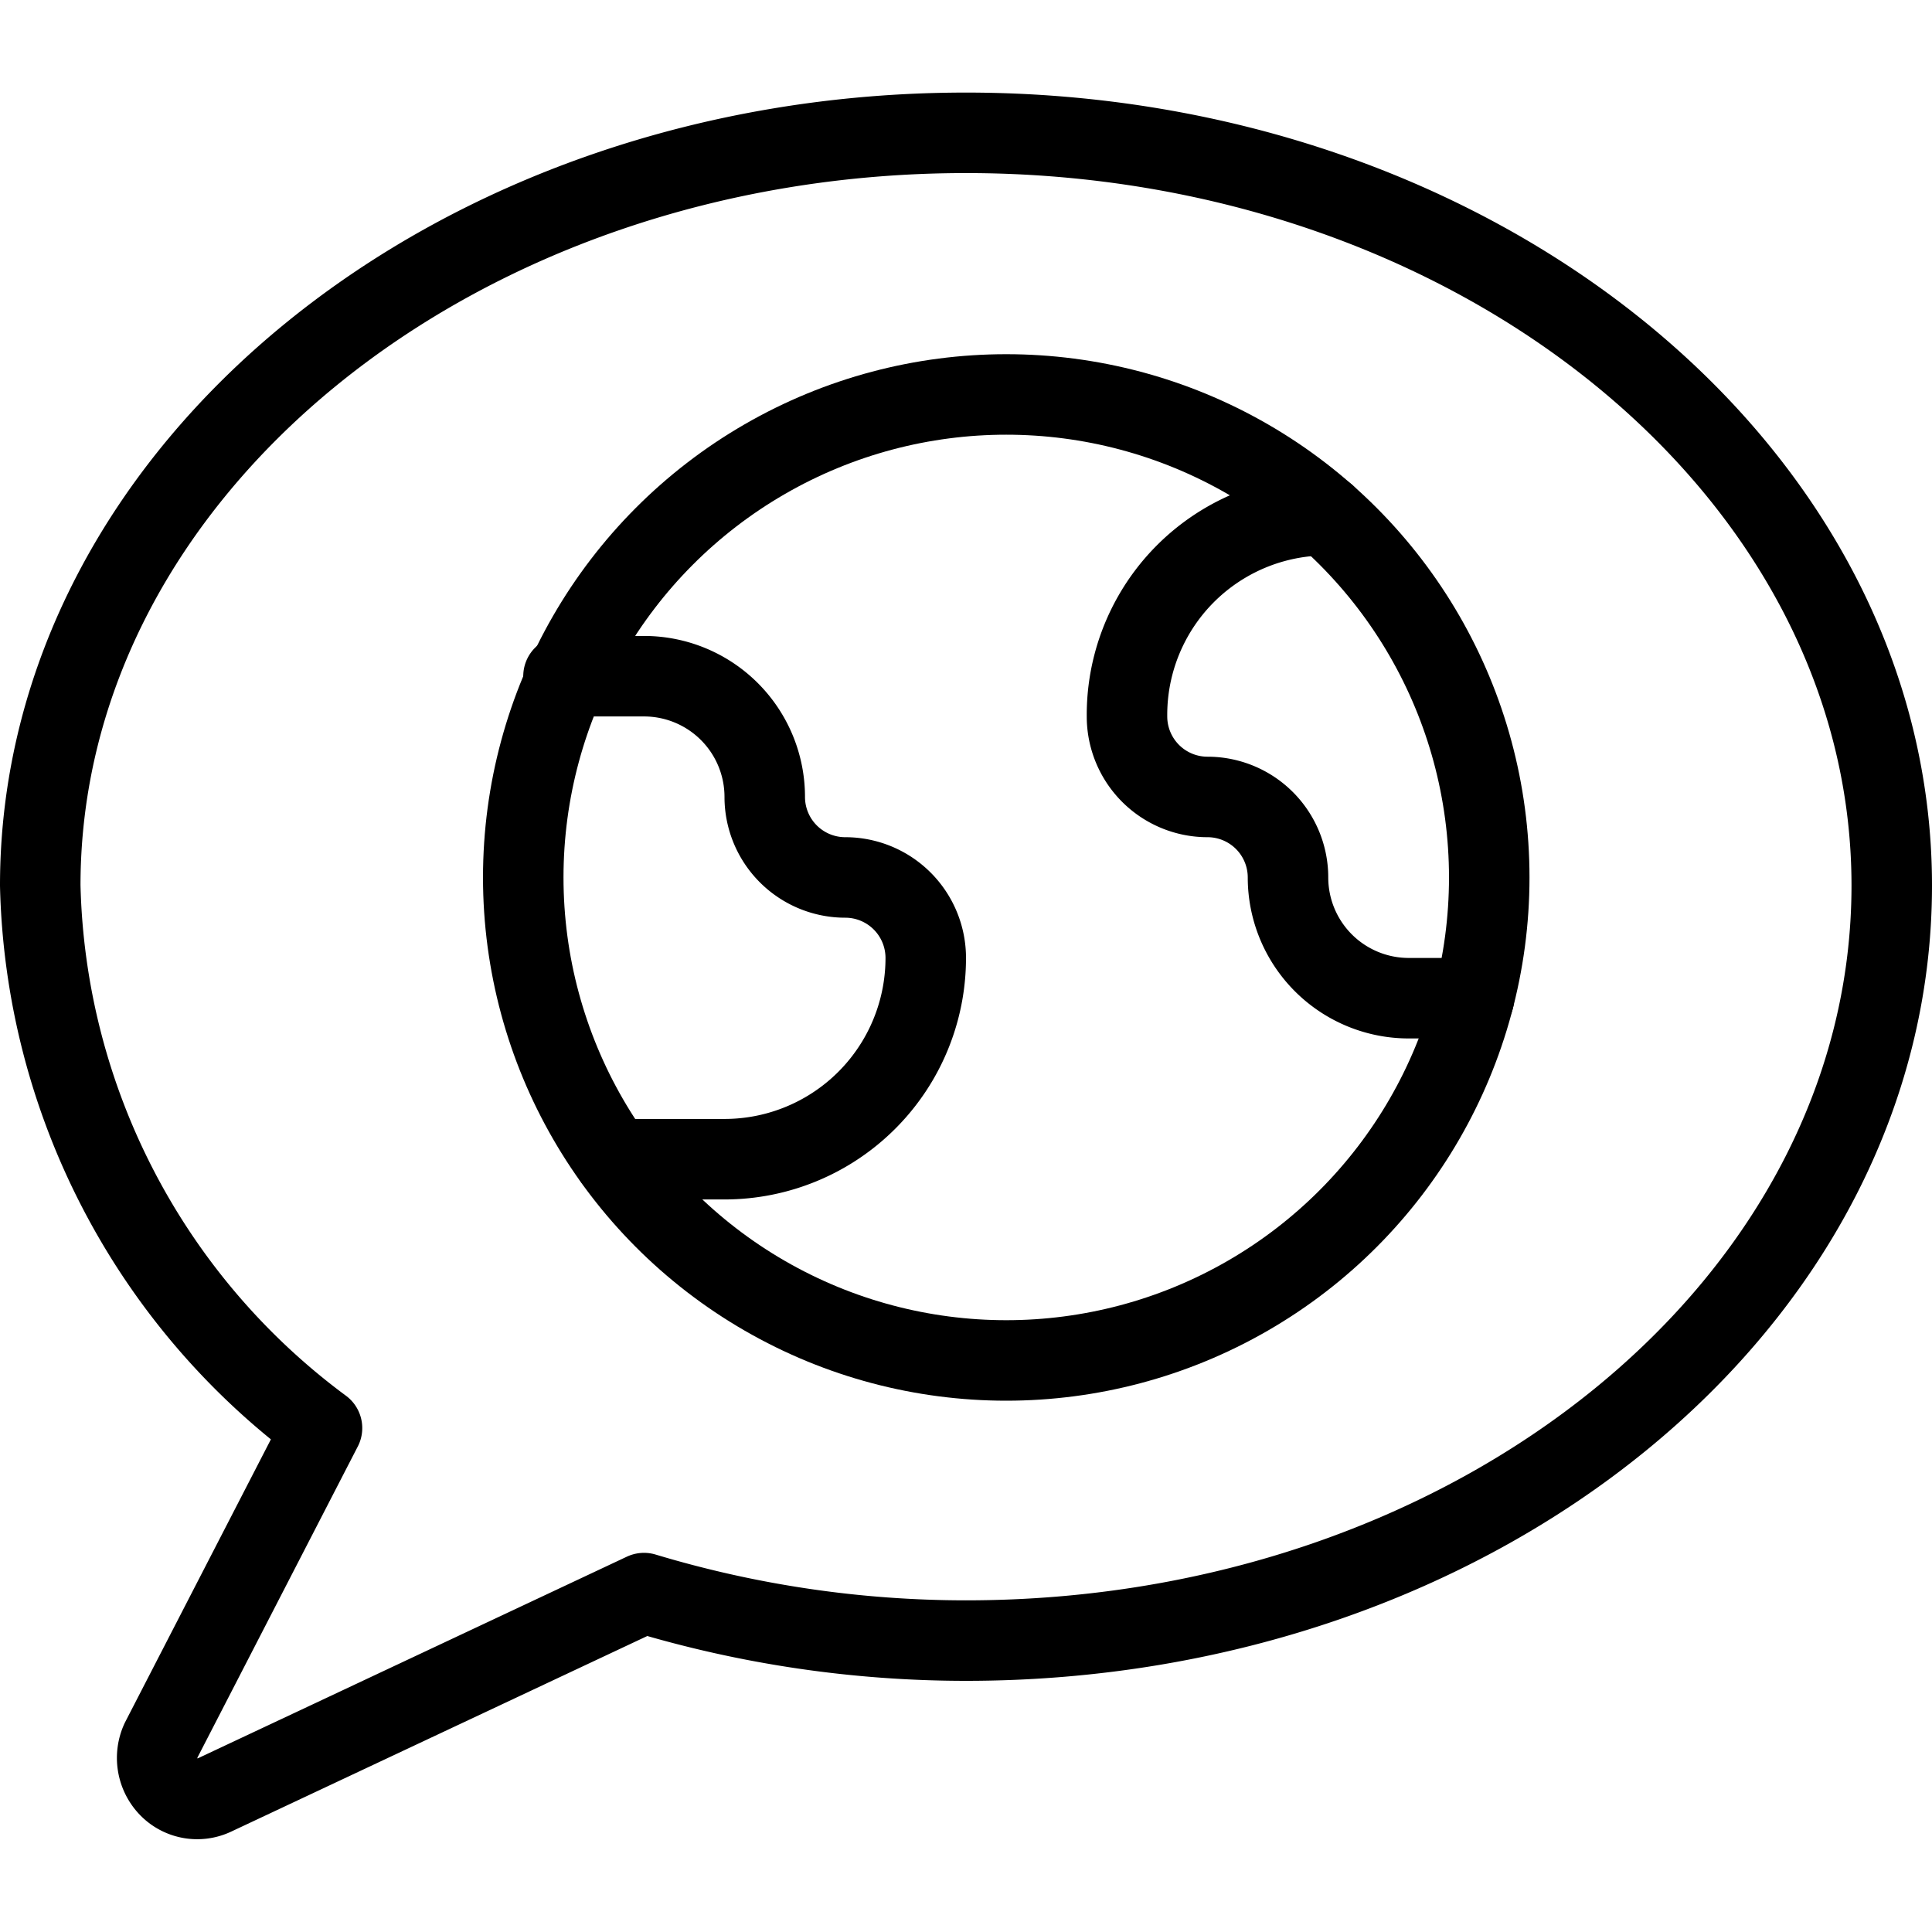 <svg xmlns="http://www.w3.org/2000/svg" viewBox="0 0 24 24">
  
<g transform="matrix(1,0,0,1,0,0)"><g>
    <path d="M23.5,11c0,5.18-5.15,9.38-11.5,9.38a13.87,13.87,0,0,1-4-.59L2.66,22.3a.49.49,0,0,1-.57-.11A.52.52,0,0,1,2,21.62l2-3.88A8.63,8.63,0,0,1,.5,11C.5,5.86,5.65,1.65,12,1.65S23.5,5.86,23.5,11Z" style="fill: none;stroke: #000000;stroke-linecap: round;stroke-linejoin: round"></path>
    <circle cx="12.5" cy="10.9" r="6" style="fill: none;stroke: #000000;stroke-linecap: round;stroke-linejoin: round"></circle>
    <path d="M7,8.4H8A1.5,1.5,0,0,1,9.5,9.9a1,1,0,0,0,1,1,1,1,0,0,1,1,1A2.5,2.5,0,0,1,9,14.4H7.63" style="fill: none;stroke: #000000;stroke-linecap: round;stroke-linejoin: round"></path>
    <path d="M18.31,12.4H17.5A1.5,1.5,0,0,1,16,10.9a1,1,0,0,0-1-1,1,1,0,0,1-1-1,2.48,2.48,0,0,1,2.47-2.5" style="fill: none;stroke: #000000;stroke-linecap: round;stroke-linejoin: round"></path>
  </g></g></svg>